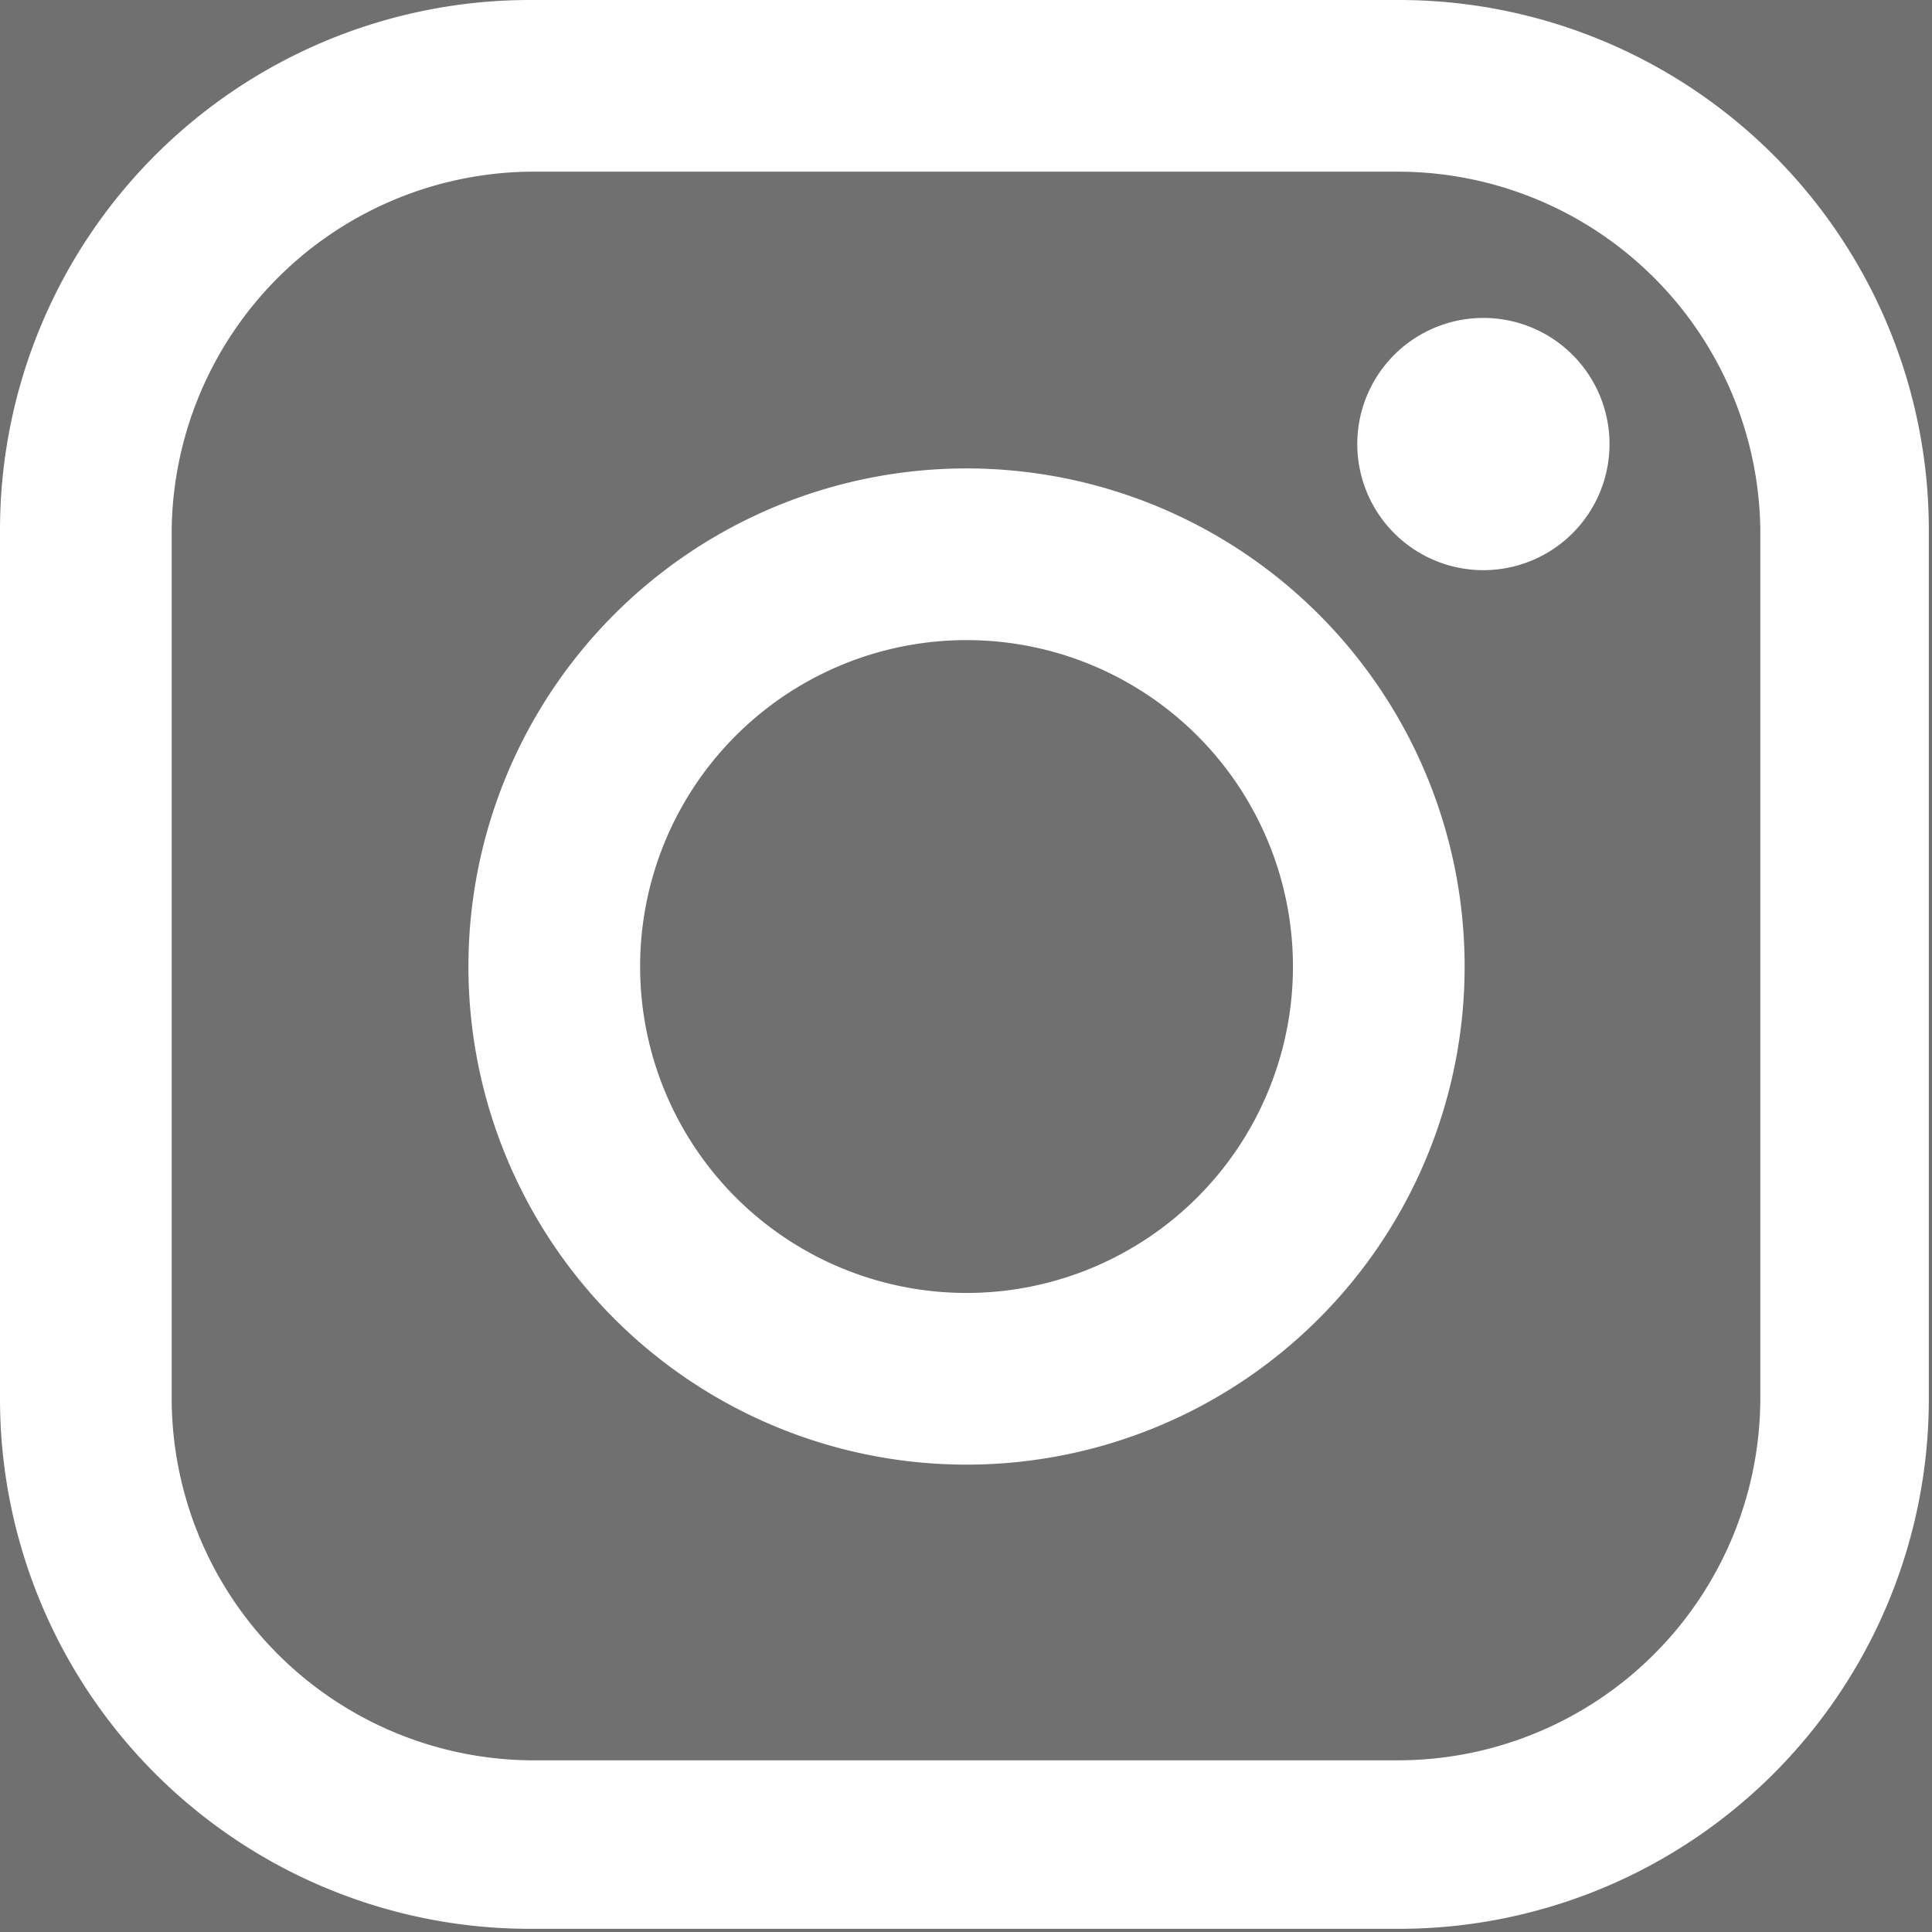 <svg id="Layer_1" width="18px" opacity="0.7" height="18px" data-name="Layer 1" xmlns="http://www.w3.org/2000/svg" viewBox="0 0 18.23 18.23">
    <rect x="0" y="0" width="18.23" height="18.23" fill="#333333" stroke="none"/>
    <defs>
        <style>
        .cls-1 {
            fill: #fff;
        }

        </style>
    </defs>
    <title>instagram</title>
    <path class="cls-1" d="M13.2,0H5A5,5,0,0,0,0,5V13.2a5,5,0,0,0,5,5H13.2a5,5,0,0,0,5-5V5A5,5,0,0,0,13.2,0Zm3.41,13.2a3.42,3.42,0,0,1-3.41,3.41H5A3.42,3.42,0,0,1,1.62,13.2V5A3.42,3.42,0,0,1,5,1.62H13.2A3.42,3.42,0,0,1,16.61,5V13.2Z" />
    <path class="cls-1" d="M9.12,4.42a4.7,4.7,0,1,0,4.7,4.7A4.7,4.7,0,0,0,9.12,4.42Zm0,7.78A3.08,3.08,0,1,1,12.2,9.12,3.08,3.08,0,0,1,9.12,12.2Z" />
    <path class="cls-1" d="M14,3a1.19,1.19,0,1,0,.84.35A1.19,1.19,0,0,0,14,3Z" />
</svg>
